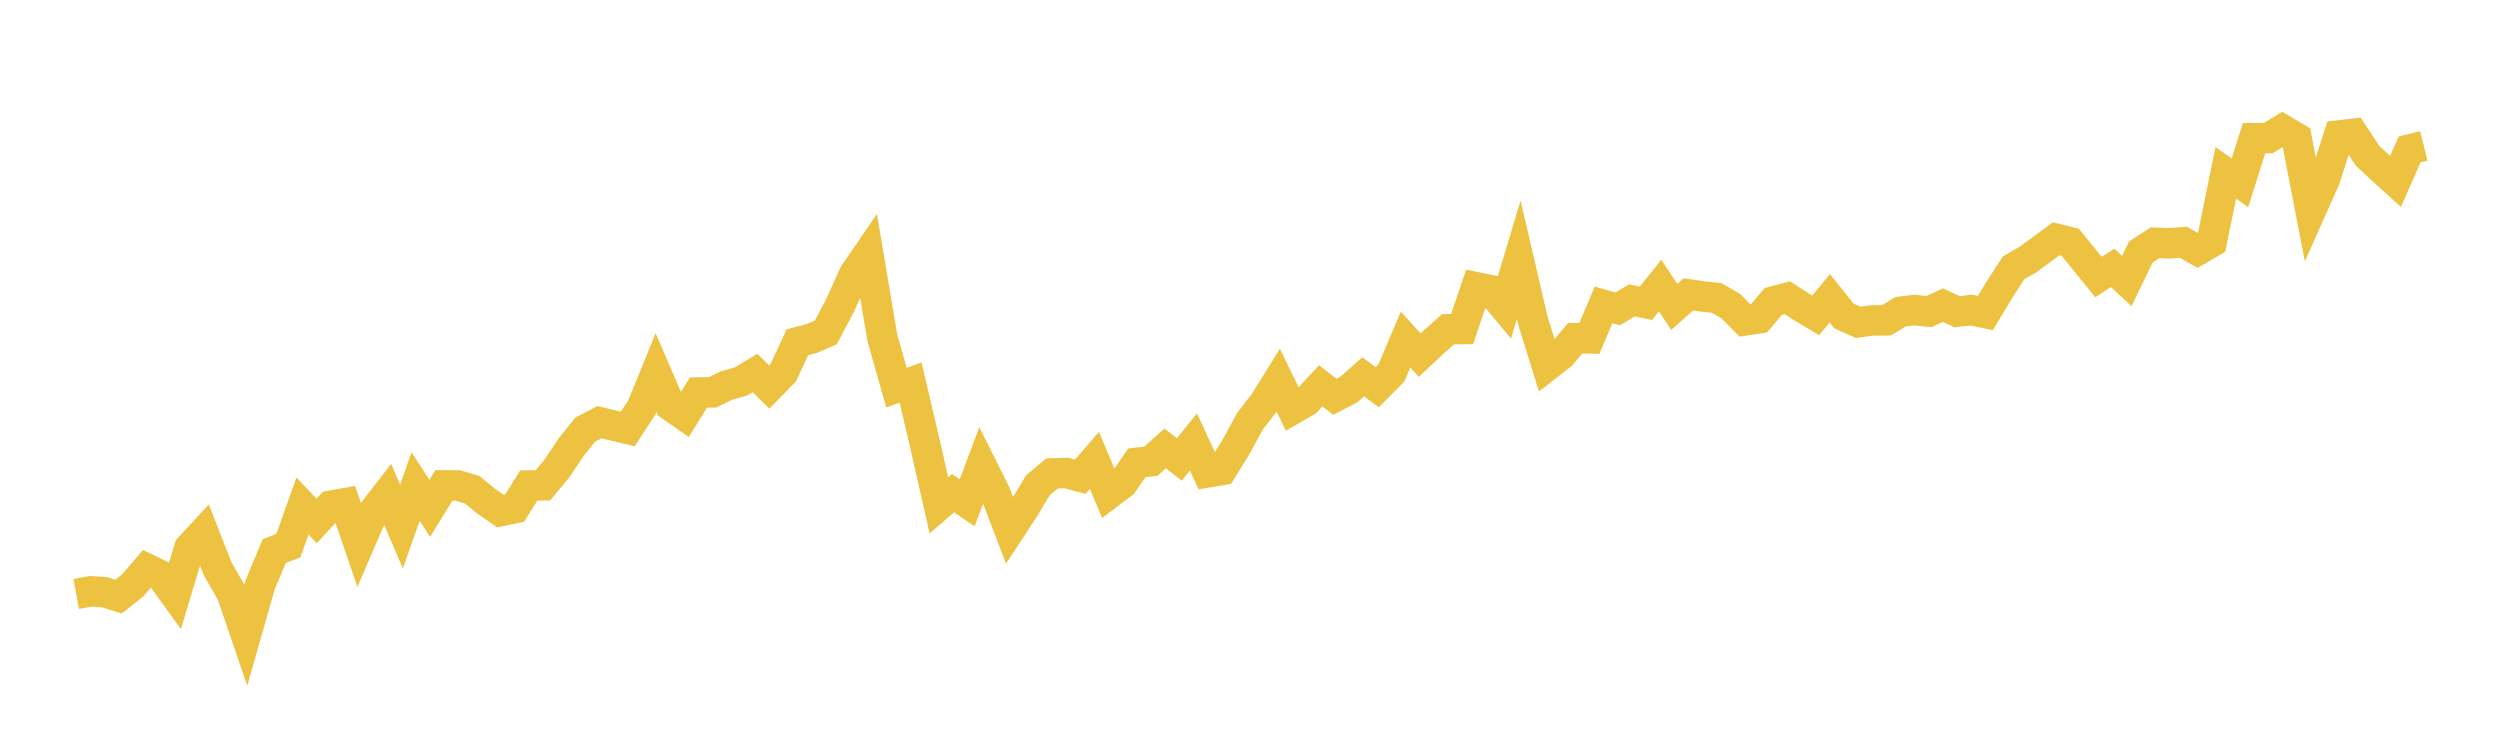 <svg width="164" height="48" xmlns="http://www.w3.org/2000/svg" xmlns:xlink="http://www.w3.org/1999/xlink"><path fill="none" stroke="rgb(237,194,64)" stroke-width="2" d="M5,38.964L5.928,38.793L6.855,38.85L7.783,39.135L8.711,38.394L9.639,37.312L10.566,37.762L11.494,39.043L12.422,35.945L13.349,34.942L14.277,37.312L15.205,38.929L16.133,41.641L17.06,38.377L17.988,36.155L18.916,35.796L19.843,33.193L20.771,34.173L21.699,33.176L22.627,33.011L23.554,35.728L24.482,33.58L25.41,32.384L26.337,34.543L27.265,31.917L28.193,33.347L29.12,31.843L30.048,31.849L30.976,32.128L31.904,32.885L32.831,33.529L33.759,33.336L34.687,31.849L35.614,31.837L36.542,30.721L37.47,29.331L38.398,28.18L39.325,27.696L40.253,27.918L41.181,28.14L42.108,26.722L43.036,24.443L43.964,26.597L44.892,27.246L45.819,25.748L46.747,25.736L47.675,25.286L48.602,25.024L49.53,24.466L50.458,25.389L51.386,24.438L52.313,22.449L53.241,22.21L54.169,21.811L55.096,20.063L56.024,18L56.952,16.645L57.88,22.153L58.807,25.429L59.735,25.098L60.663,29.052L61.59,33.148L62.518,32.35L63.446,32.982L64.373,30.516L65.301,32.373L66.229,34.794L67.157,33.381L68.084,31.837L69.012,31.057L69.94,31.028L70.867,31.273L71.795,30.202L72.723,32.407L73.651,31.706L74.578,30.362L75.506,30.254L76.434,29.416L77.361,30.14L78.289,28.995L79.217,30.989L80.145,30.835L81.072,29.331L82,27.628L82.928,26.437L83.855,24.945L84.783,26.853L85.711,26.317L86.639,25.309L87.566,26.033L88.494,25.548L89.422,24.722L90.349,25.4L91.277,24.466L92.205,22.273L93.133,23.298L94.06,22.427L94.988,21.601L95.916,21.584L96.843,18.844L97.771,19.032L98.699,20.142L99.627,17.043L100.554,21.02L101.482,24.005L102.41,23.281L103.337,22.182L104.265,22.199L105.193,20L106.12,20.262L107.048,19.709L107.976,19.892L108.904,18.735L109.831,20.131L110.759,19.311L111.687,19.447L112.614,19.544L113.542,20.085L114.47,21.02L115.398,20.877L116.325,19.778L117.253,19.533L118.181,20.137L119.108,20.689L120.036,19.567L120.964,20.729L121.892,21.145L122.819,21.02L123.747,21.014L124.675,20.45L125.602,20.342L126.53,20.444L127.458,20.017L128.386,20.45L129.313,20.342L130.241,20.535L131.169,18.997L132.096,17.562L133.024,17.032L133.952,16.354L134.88,15.665L135.807,15.893L136.735,17.032L137.663,18.171L138.59,17.573L139.518,18.433L140.446,16.525L141.373,15.927L142.301,15.961L143.229,15.893L144.157,16.423L145.084,15.881L146.012,11.341L146.94,11.991L147.867,9.063L148.795,9.057L149.723,8.499L150.651,9.046L151.578,13.842L152.506,11.763L153.434,8.886L154.361,8.778L155.289,10.191L156.217,11.062L157.145,11.905L158.072,9.803L159,9.57"></path></svg>